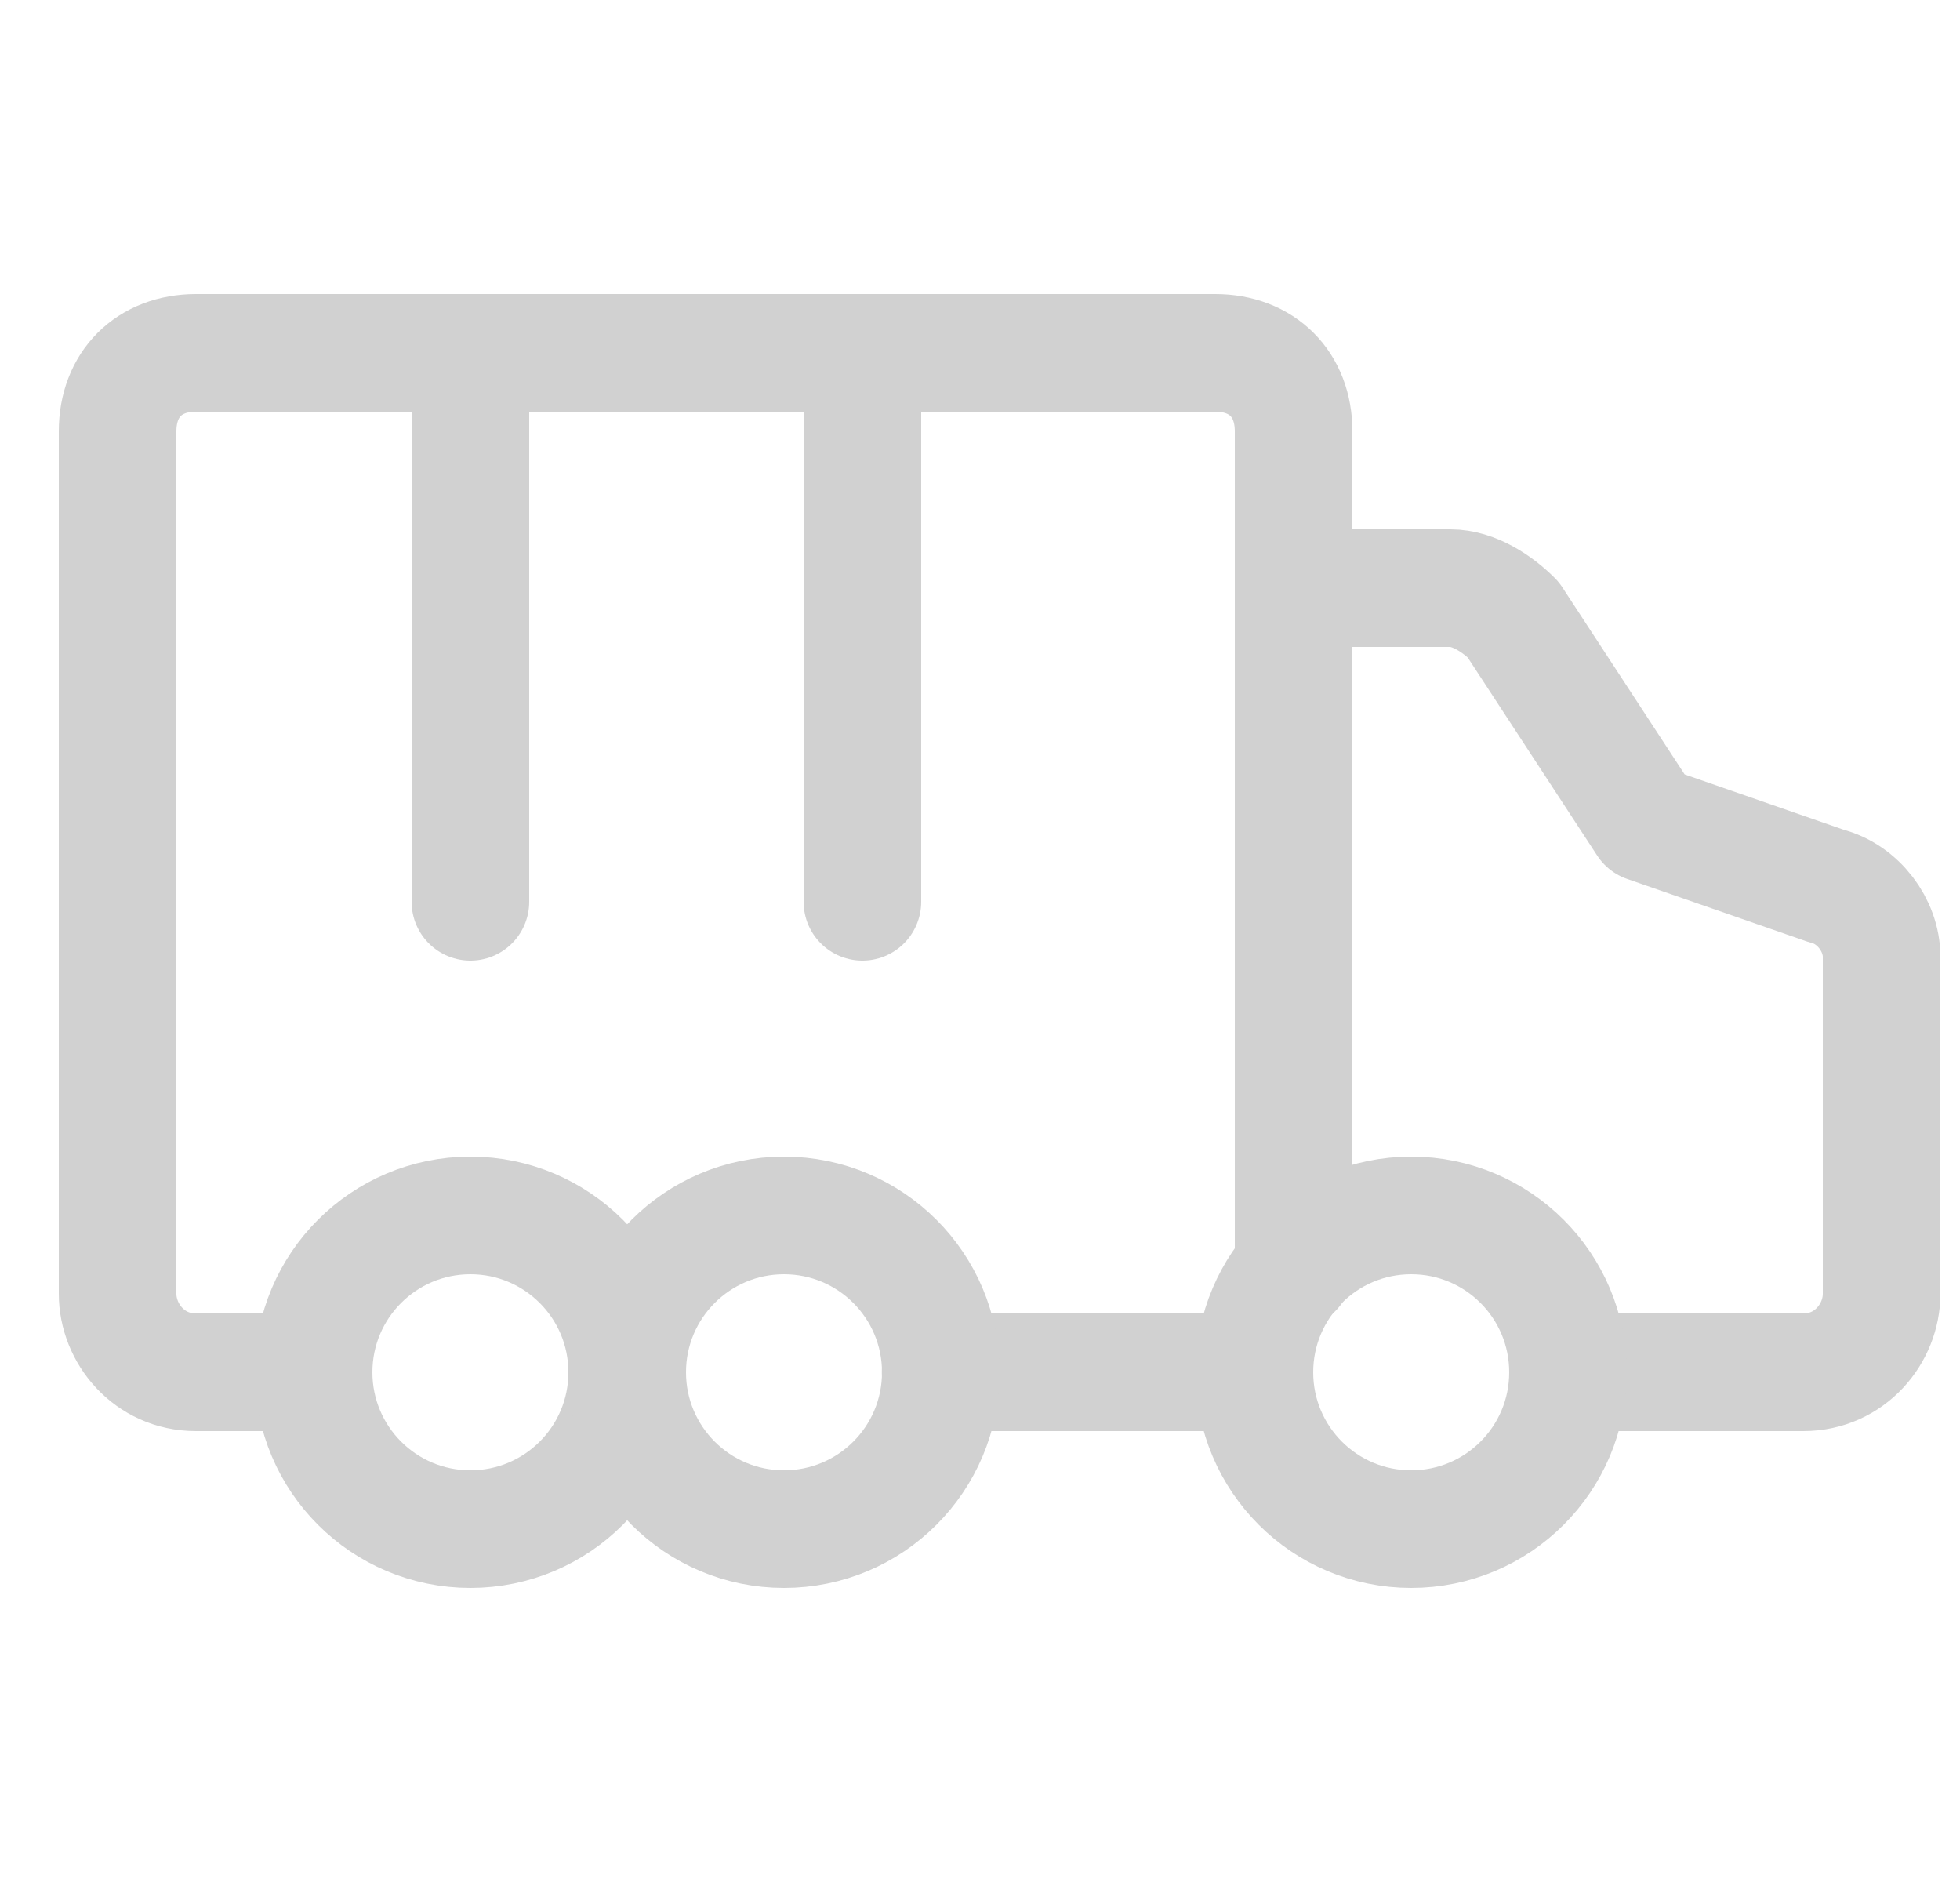<svg width="25" height="24" viewBox="0 0 25 24" fill="none" xmlns="http://www.w3.org/2000/svg">
<g clip-path="url(#clip0_5853_12304)">
<path d="M16.5 7.5H18.5C18.8 7.5 19.1 7.7 19.3 7.9L21 10.5L23.3 11.3C23.7 11.4 24 11.8 24 12.2V16.5C24 17 23.6 17.5 23 17.5H20.012" stroke="#D1D1D1" stroke-width="1.5" stroke-miterlimit="10" stroke-linecap="round" stroke-linejoin="round"/>
<path d="M18 19.5C19.105 19.5 20 18.605 20 17.5C20 16.395 19.105 15.5 18 15.5C16.895 15.5 16 16.395 16 17.5C16 18.605 16.895 19.5 18 19.5Z" stroke="#D1D1D1" stroke-width="1.5" stroke-miterlimit="10" stroke-linecap="round" stroke-linejoin="round"/>
<path d="M16.5 16.191V5.5C16.5 4.9 16.1 4.5 15.5 4.5H2.5C1.9 4.5 1.5 4.9 1.5 5.5V16.5C1.5 17 1.9 17.5 2.5 17.5H3.997M15.994 17.5H11.998" stroke="#D1D1D1" stroke-width="1.5" stroke-miterlimit="10" stroke-linecap="round" stroke-linejoin="round"/>
<path d="M6 19.5C7.105 19.5 8 18.605 8 17.5C8 16.395 7.105 15.5 6 15.5C4.895 15.5 4 16.395 4 17.5C4 18.605 4.895 19.5 6 19.5Z" stroke="#D1D1D1" stroke-width="1.5" stroke-miterlimit="10" stroke-linecap="round" stroke-linejoin="round"/>
<path d="M10 19.5C11.105 19.5 12 18.605 12 17.5C12 16.395 11.105 15.5 10 15.5C8.895 15.5 8 16.395 8 17.5C8 18.605 8.895 19.5 10 19.5Z" stroke="#D1D1D1" stroke-width="1.5" stroke-miterlimit="10" stroke-linecap="round" stroke-linejoin="round"/>
<path d="M6 4.5V11.5" stroke="#D1D1D1" stroke-width="1.5" stroke-miterlimit="10" stroke-linecap="round" stroke-linejoin="round"/>
<path d="M11 4.5V11.5" stroke="#D1D1D1" stroke-width="1.5" stroke-miterlimit="10" stroke-linecap="round" stroke-linejoin="round"/>
</g>
<defs>
<clipPath id="clip0_5853_12304">
<rect width="24" height="24" fill="white" transform="translate(0.75)"/>
</clipPath>
</defs>
</svg>
